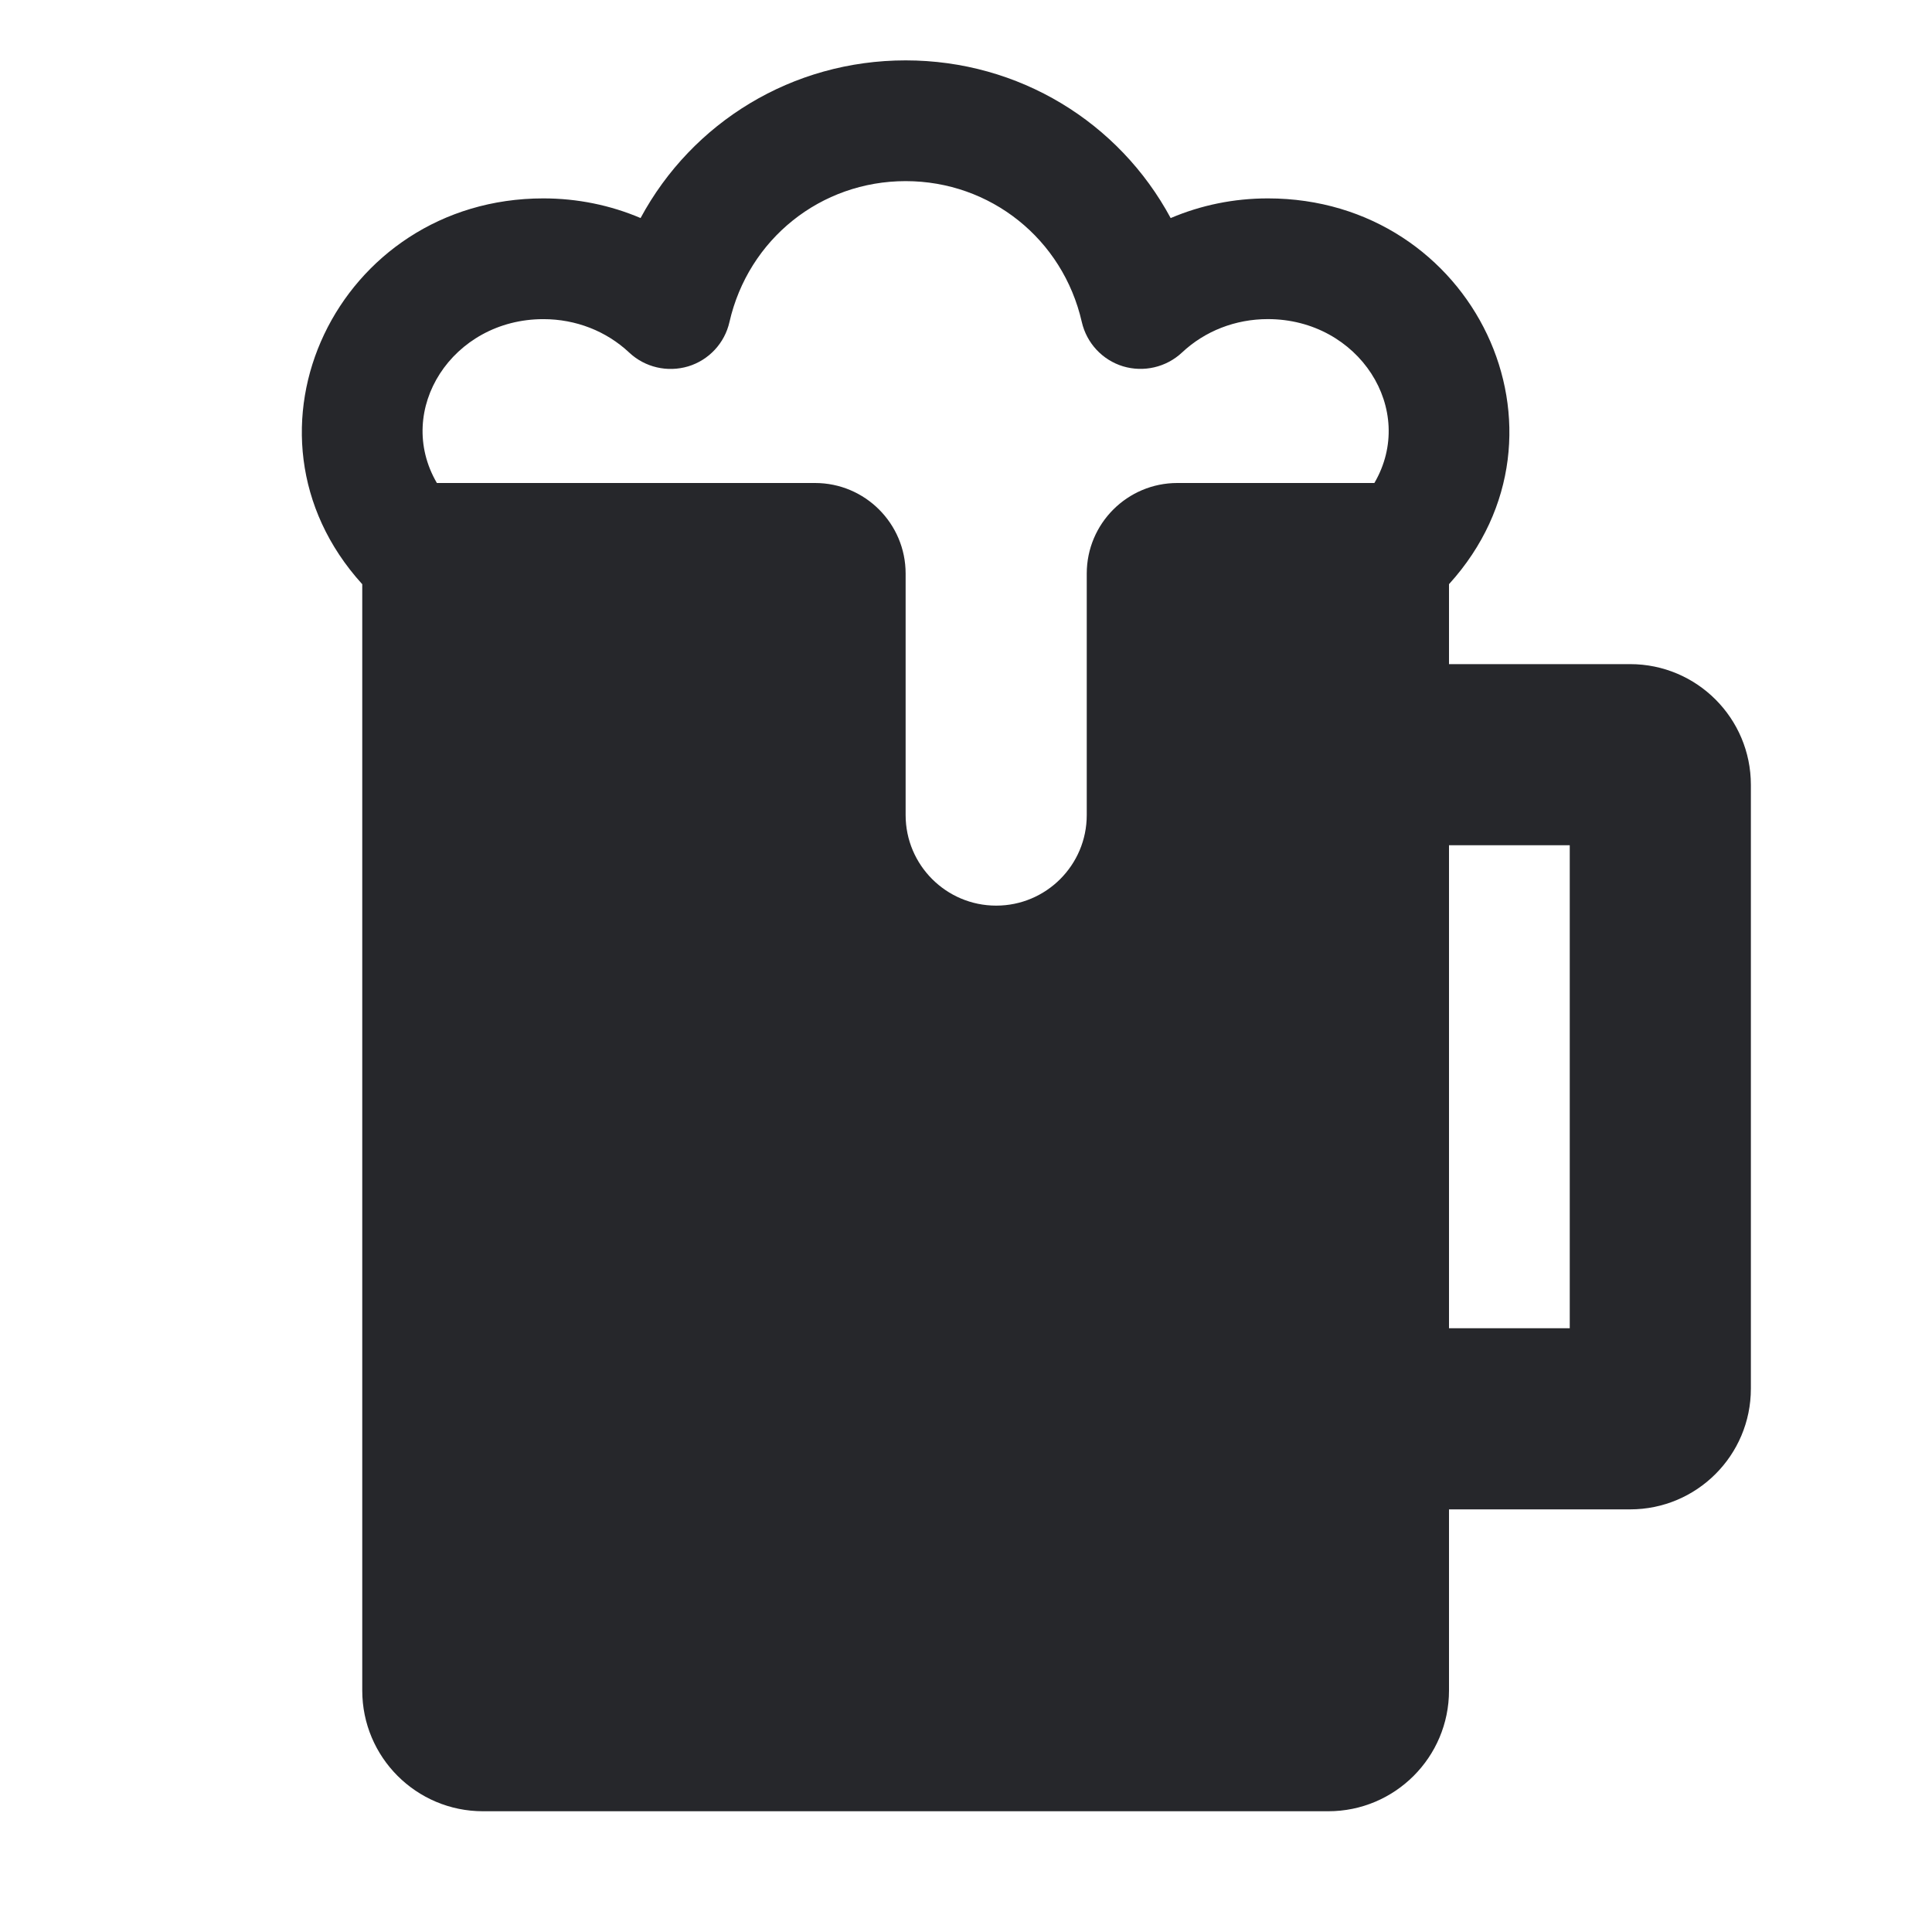 <svg xmlns="http://www.w3.org/2000/svg" fill="none" viewBox="0 0 48 48" height="48" width="48">
<path fill="#26272B" d="M40.5 16.5H36V14.511L36.006 14.507C39.41 10.749 36.614 4.929 31.5 4.929C30.655 4.929 29.838 5.097 29.085 5.418C27.804 3.039 25.317 1.5 22.5 1.5C19.683 1.5 17.196 3.039 15.915 5.417C15.162 5.097 14.343 4.929 13.5 4.929C8.391 4.929 5.587 10.746 8.994 14.508L9 14.511V42C9 43.657 10.342 45 12 45H33C34.657 45 36 43.657 36 42V37.5H40.5C42.157 37.5 43.5 36.157 43.5 34.5V19.5C43.5 17.843 42.157 16.5 40.5 16.5ZM34.146 12H29.25C28.008 12 27 13.008 27 14.25V20.25C27 21.492 25.992 22.5 24.75 22.5C23.508 22.5 22.5 21.492 22.5 20.25V14.25C22.5 13.008 21.492 12 20.25 12H10.854C9.792 10.182 11.236 7.929 13.5 7.929C14.306 7.929 15.063 8.225 15.633 8.76C16.024 9.127 16.582 9.257 17.099 9.102C17.613 8.946 18.005 8.524 18.123 8.001C18.593 5.939 20.392 4.5 22.5 4.5C24.608 4.5 26.407 5.939 26.877 8C26.997 8.524 27.387 8.944 27.901 9.101C28.415 9.255 28.974 9.126 29.367 8.758C29.937 8.223 30.695 7.928 31.5 7.928C33.762 7.929 35.209 10.179 34.146 12ZM39 33H36V21H39V33Z"></path>
</svg>
